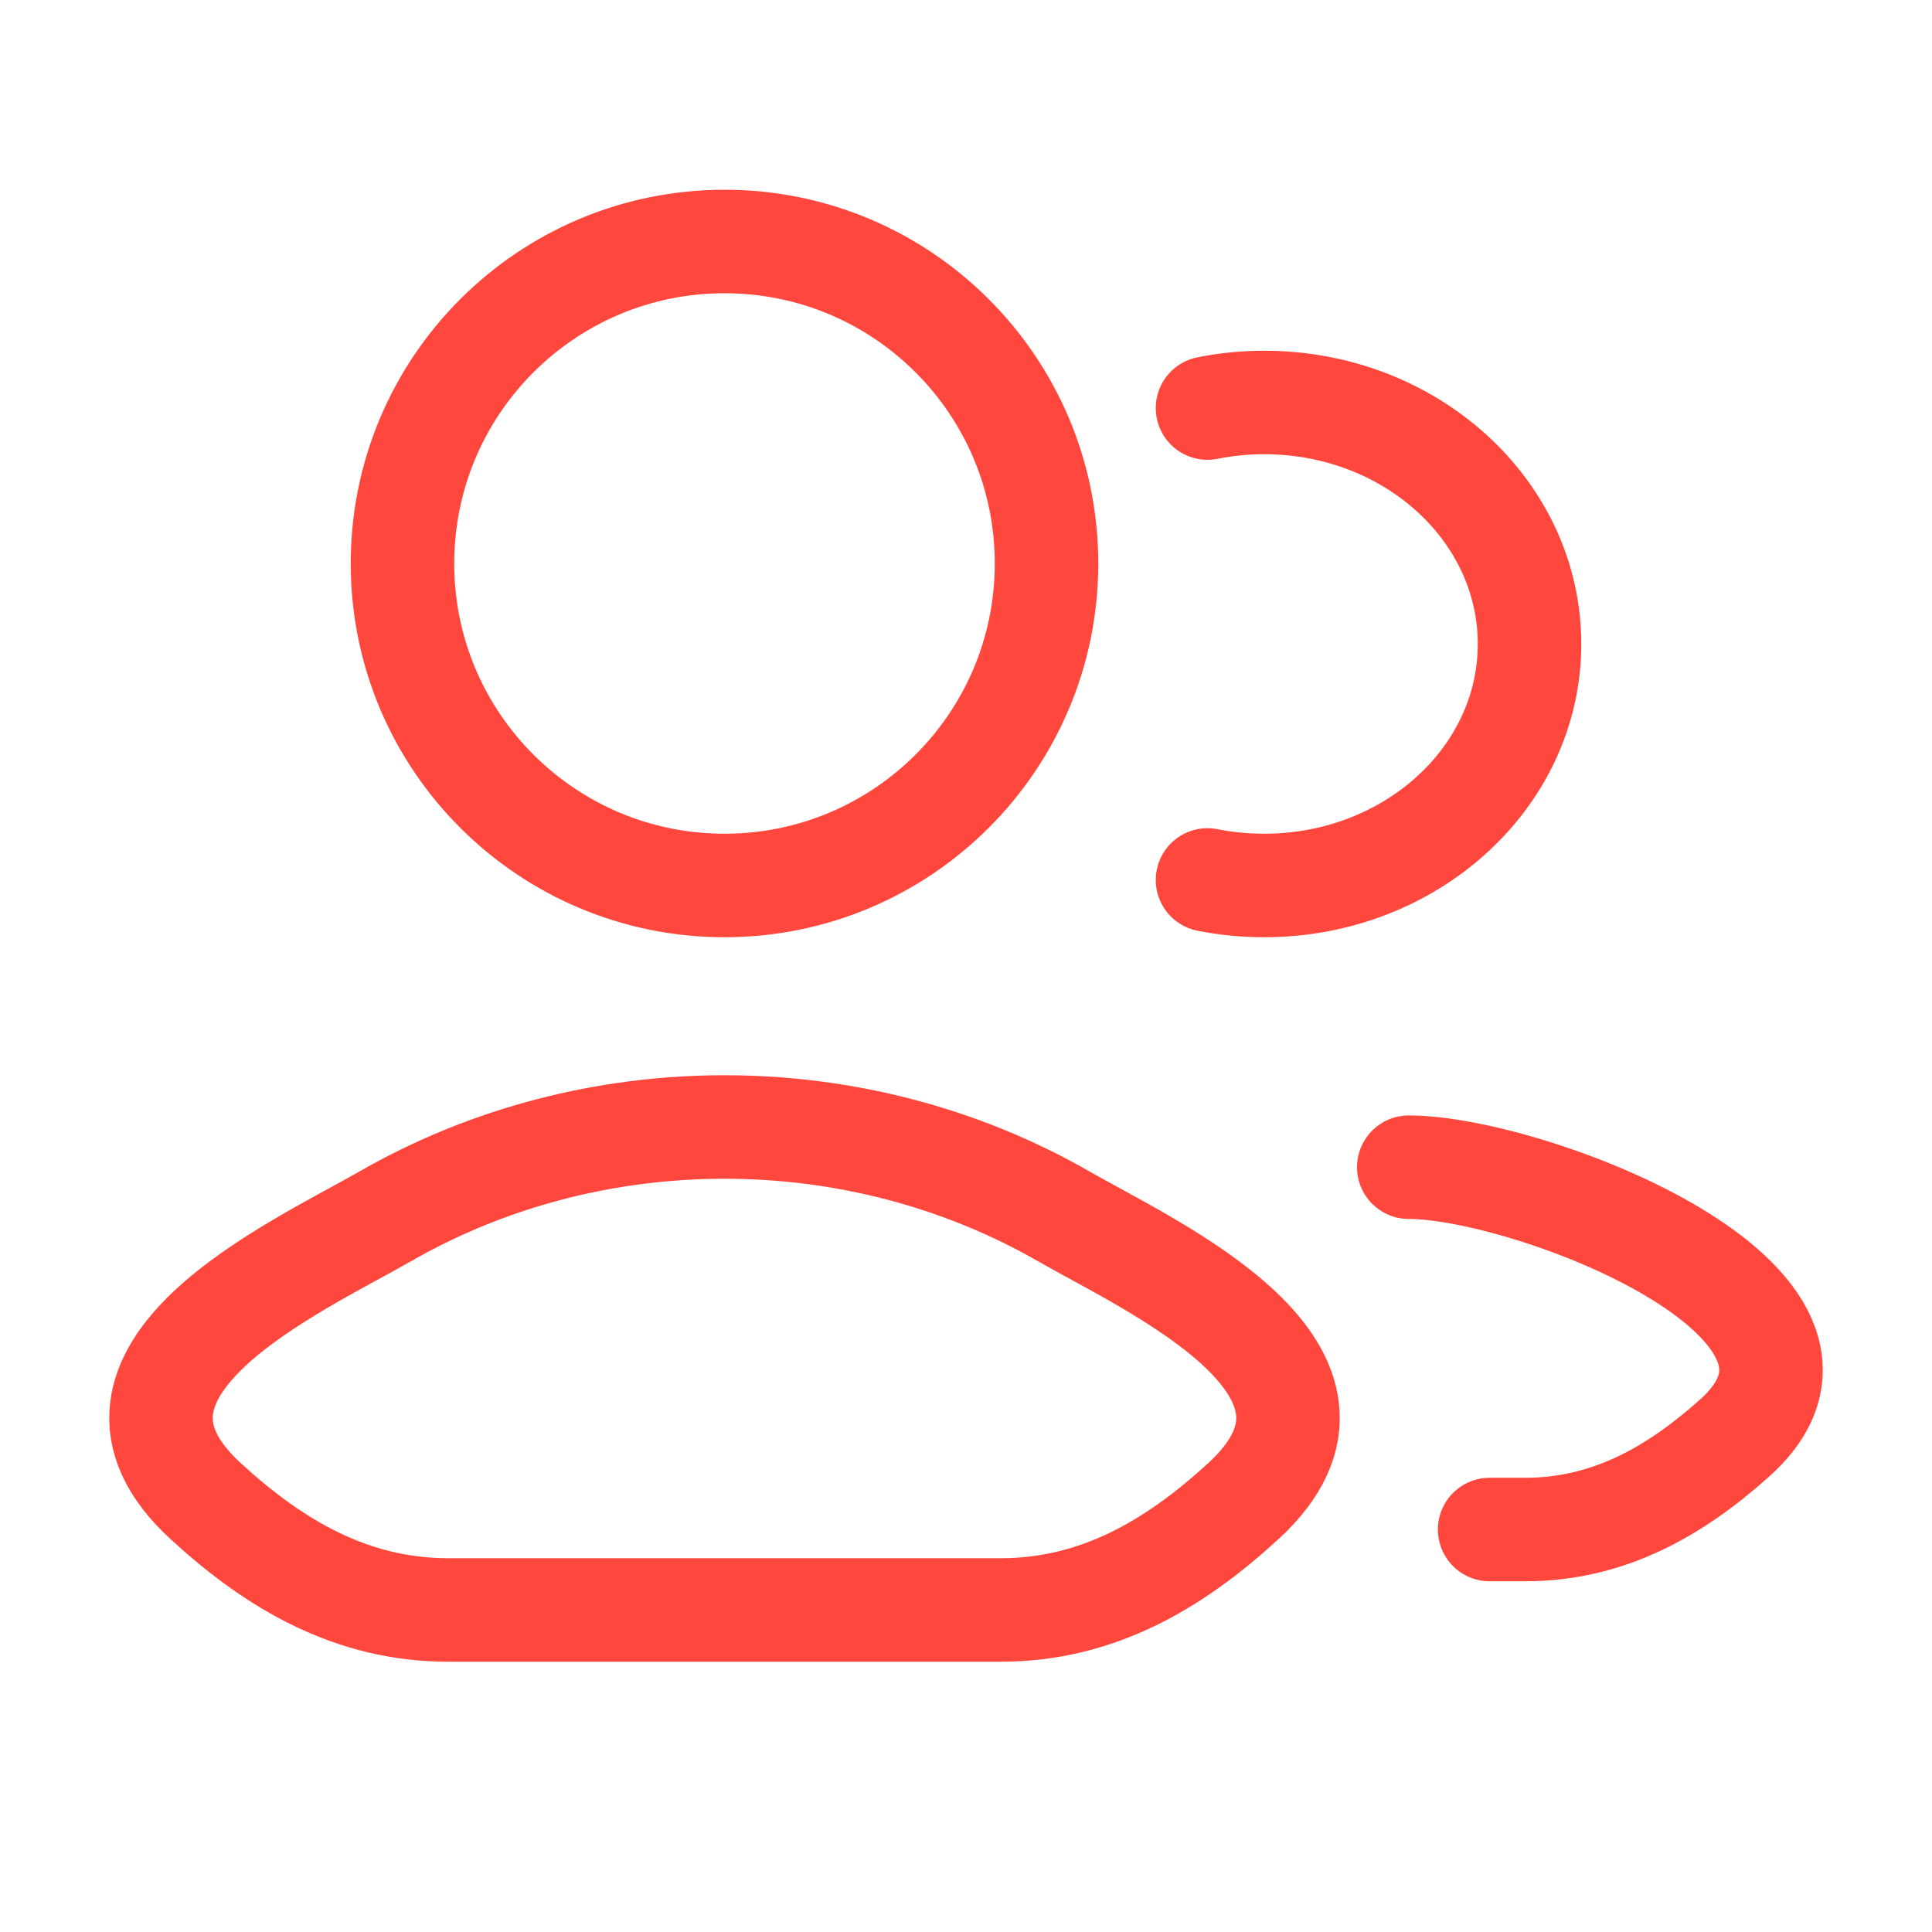 <svg width="28" height="28" viewBox="0 0 28 28" fill="none" xmlns="http://www.w3.org/2000/svg">
<path d="M21.589 22.167H22.103C23.311 22.167 24.271 21.616 25.133 20.847C27.324 18.893 22.174 16.916 20.417 16.916M17.5 5.914C17.765 5.861 18.04 5.833 18.322 5.833C20.445 5.833 22.167 7.4 22.167 9.333C22.167 11.266 20.445 12.833 18.322 12.833C18.04 12.833 17.765 12.806 17.5 12.753M5.58 17.63C8.59 15.901 12.41 15.901 15.42 17.63C16.704 18.367 20.07 19.872 18.02 21.755C17.018 22.675 15.903 23.333 14.501 23.333H6.499C5.097 23.333 3.981 22.675 2.98 21.755C0.93 19.872 4.296 18.367 5.58 17.63ZM15.167 8.167C15.167 10.744 13.077 12.833 10.5 12.833C7.923 12.833 5.833 10.744 5.833 8.167C5.833 5.589 7.923 3.5 10.5 3.5C13.077 3.5 15.167 5.589 15.167 8.167Z" stroke="#FF473D" stroke-width="1.5" stroke-linecap="round"/>
</svg>
